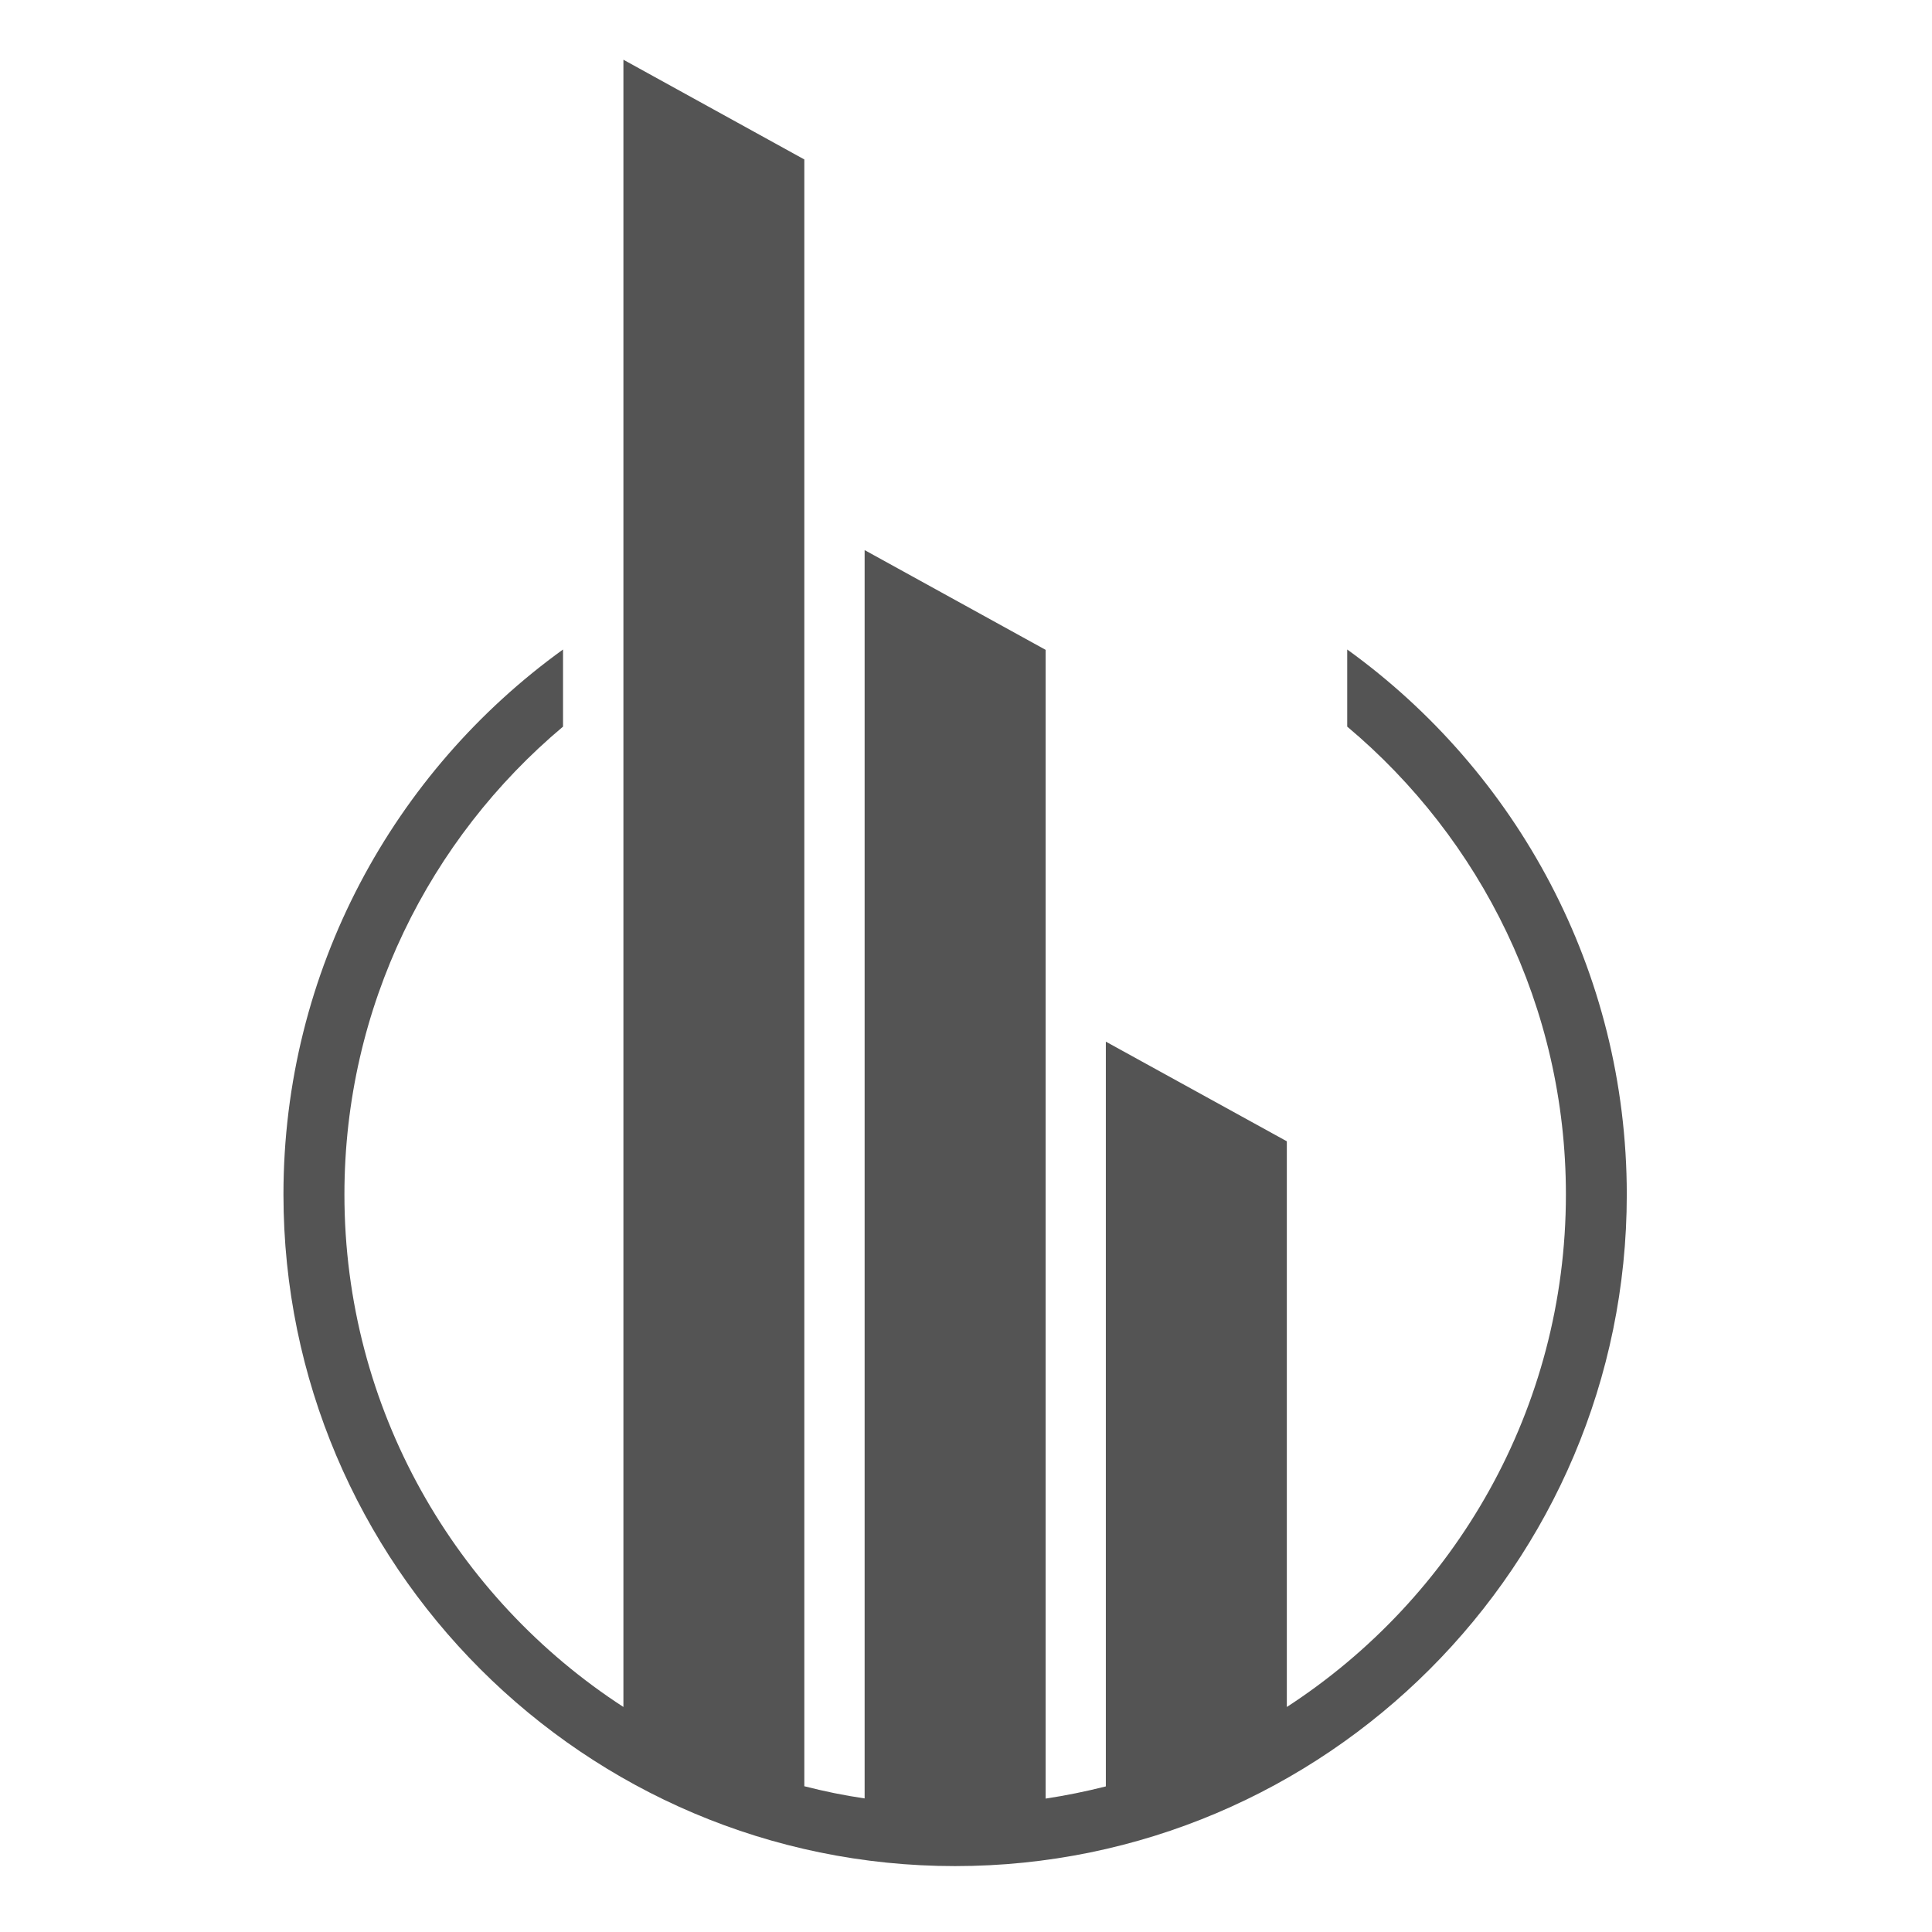 <svg xmlns="http://www.w3.org/2000/svg" version="1.1" xmlns:xlink="http://www.w3.org/1999/xlink" xmlns:svgjs="http://svgjs.dev/svgjs" width="32px" height="32px"><svg version="1.1" id="SvgjsSvg1031" xmlns="http://www.w3.org/2000/svg" xmlns:xlink="http://www.w3.org/1999/xlink" x="0px" y="0px" width="32px" height="32px" viewBox="0 0 32 32" enable-background="new 0 0 32 32" xml:space="preserve">
<g id="SvgjsG1030" transform="matrix(1.372,0,0,1.372,-21.668,-5.477)">
	<path fill="#545454" d="M32.057,11.833v0.931c1.612,1.353,2.64,3.382,2.64,5.648c0,2.59-1.344,4.872-3.369,6.187V17.77
		l-2.185-1.203v8.991c-0.238,0.06-0.481,0.11-0.727,0.147V11.837l-2.185-1.204v15.07c-0.247-0.036-0.49-0.086-0.728-0.147V5.917
		l-2.184-1.204v19.886c-2.025-1.314-3.368-3.597-3.368-6.187c0-2.266,1.027-4.295,2.639-5.648v-0.931
		c-2.043,1.473-3.375,3.874-3.375,6.579c0,4.471,3.637,8.108,8.108,8.108c4.471,0,8.109-3.637,8.109-8.108
		C35.431,15.707,34.1,13.306,32.057,11.833z"></path>
</g>
</svg><style>@media (prefers-color-scheme: light) { :root { filter: none; } }
@media (prefers-color-scheme: dark) { :root { filter: invert(100%); } }
</style></svg>